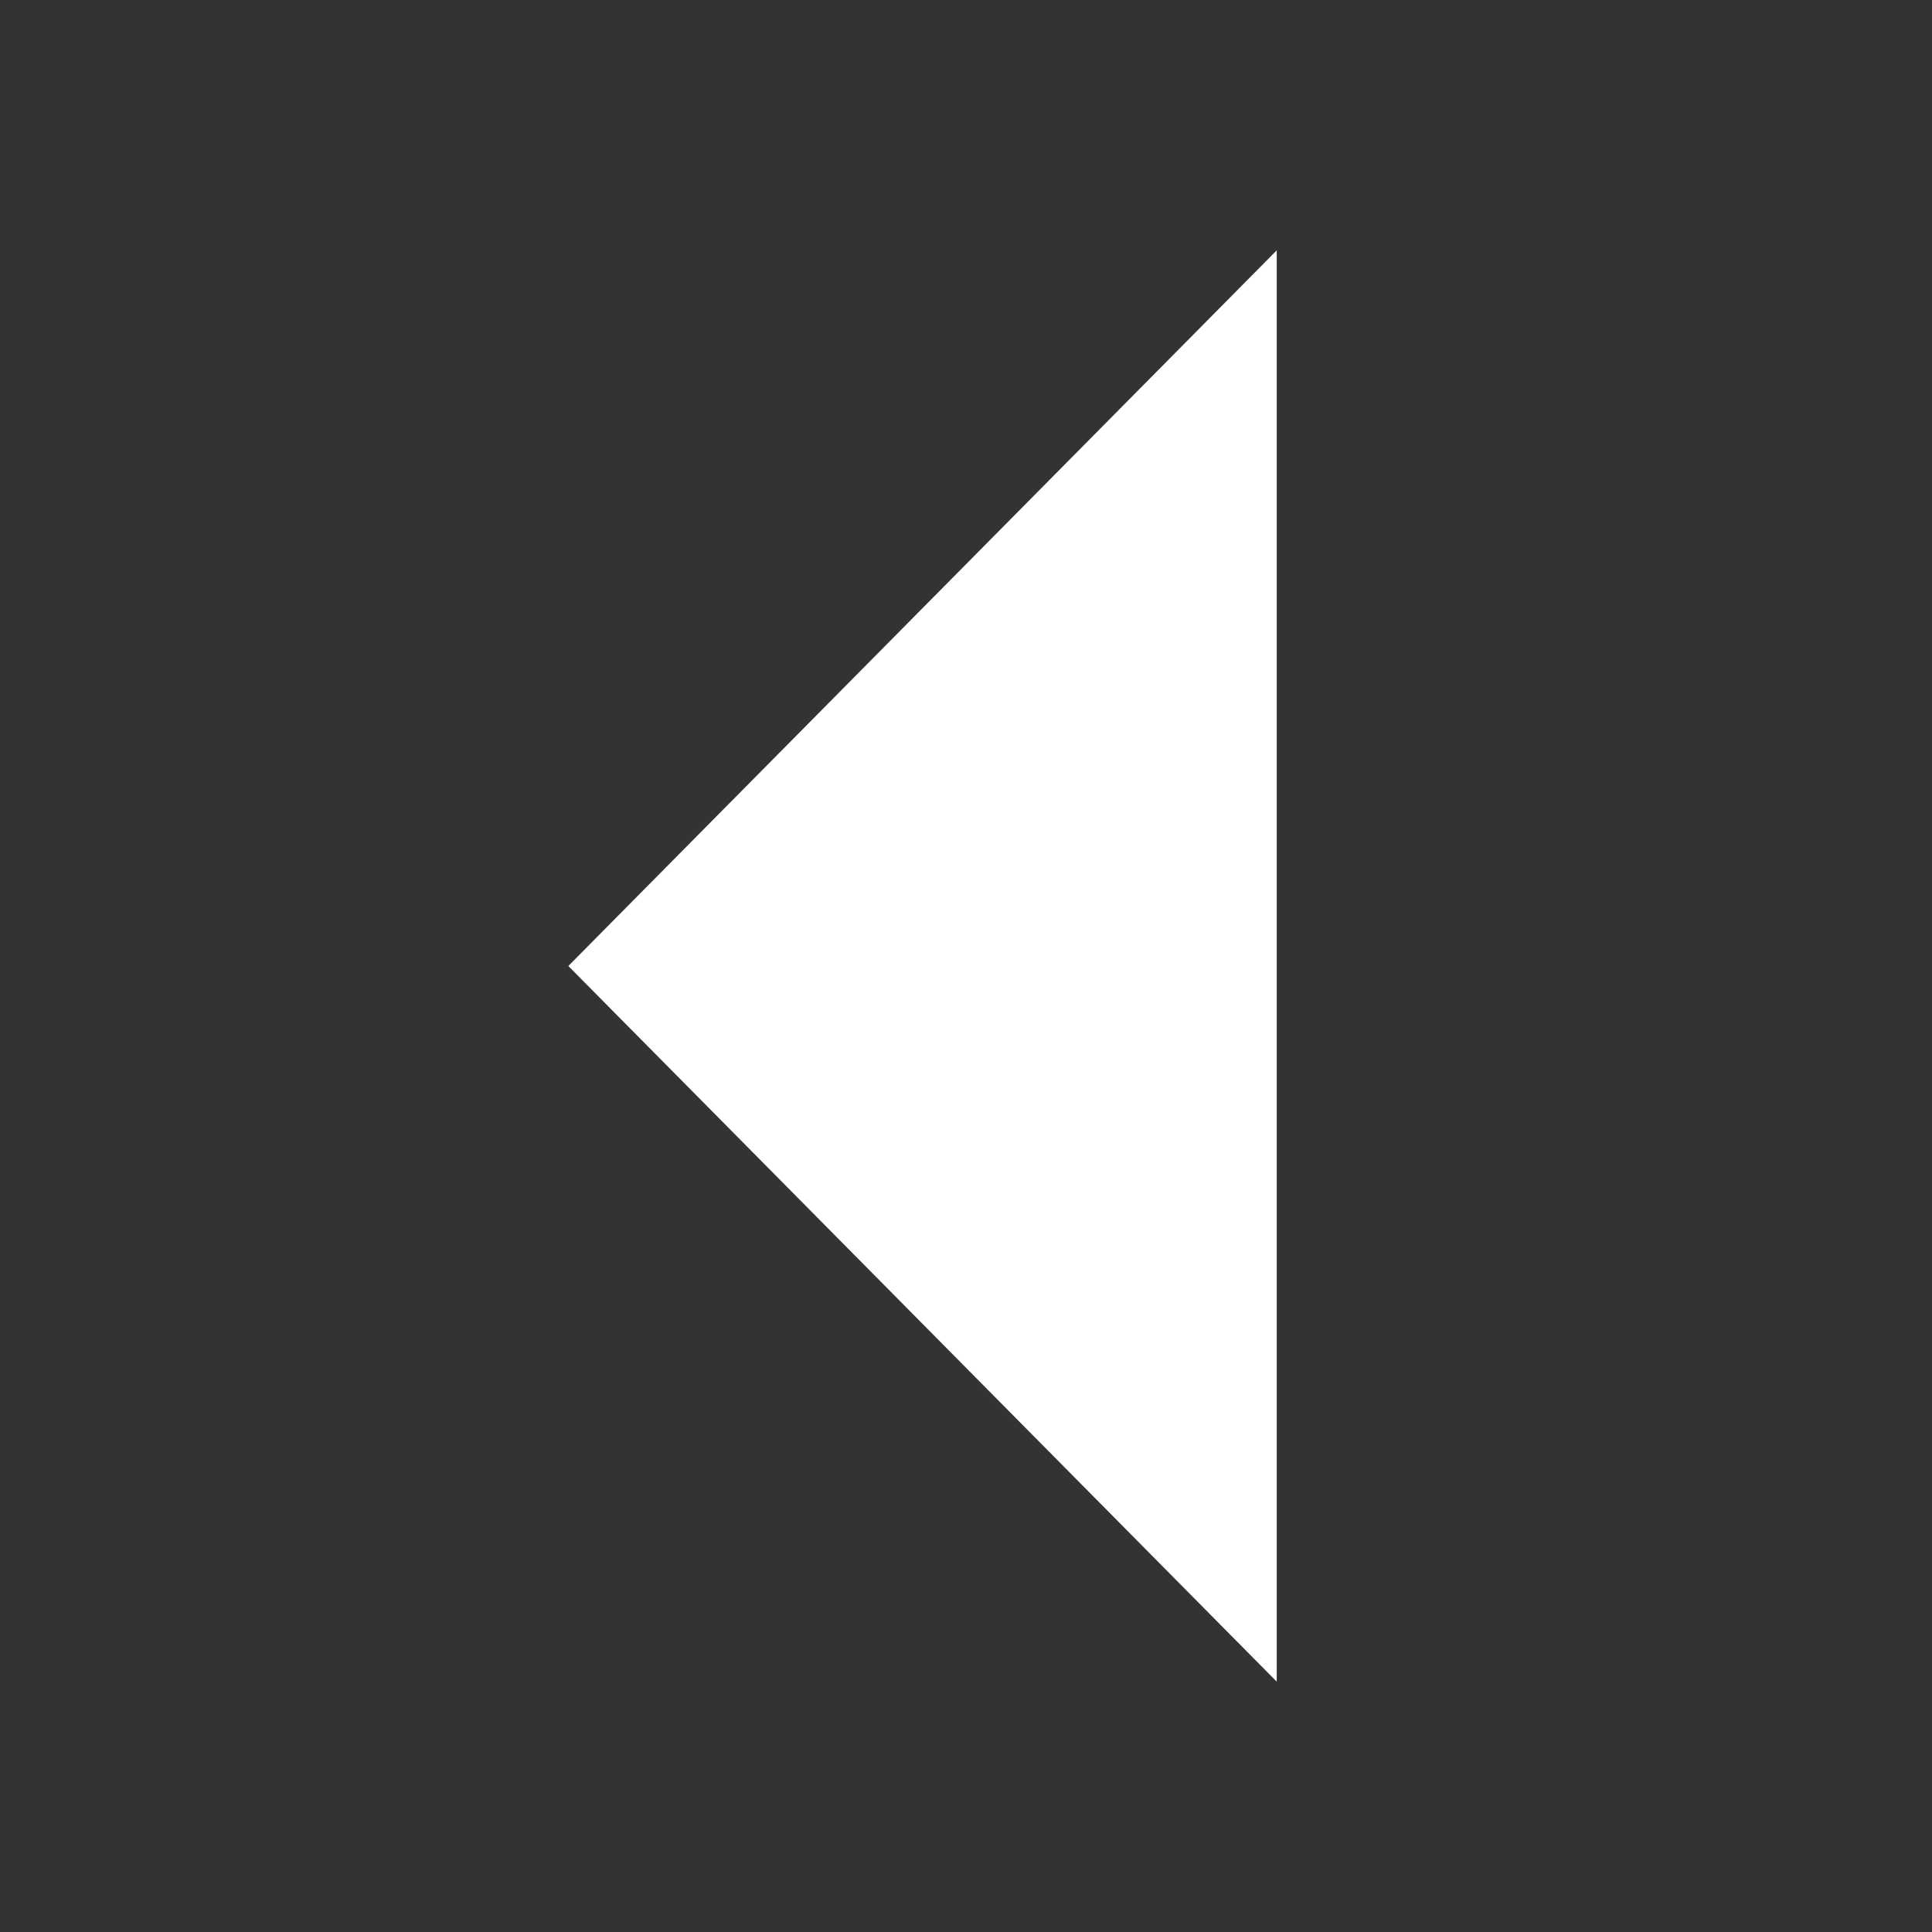 <svg xmlns="http://www.w3.org/2000/svg" width="24" height="24" viewBox="0 0 24 24"><rect x="0" y="0" width="24" height="24" fill="#333333" stroke="none"/><defs><style>.cls-1{fill:#fff;}.cls-2{fill:none;}</style></defs><title>アセット 2</title><g id="レイヤー_2" data-name="レイヤー 2"><g id="design"><polygon class="cls-1" points="7.06 12 15.86 20.89 15.86 3.11 7.06 12"/><rect class="cls-2" x="-5.06" y="-1.11" width="20" height="20" transform="translate(20.89 7.06) rotate(90)"/><rect class="cls-2" x="-7.06" y="-3.11" width="24" height="24" transform="translate(20.89 7.06) rotate(90)"/></g></g></svg>
